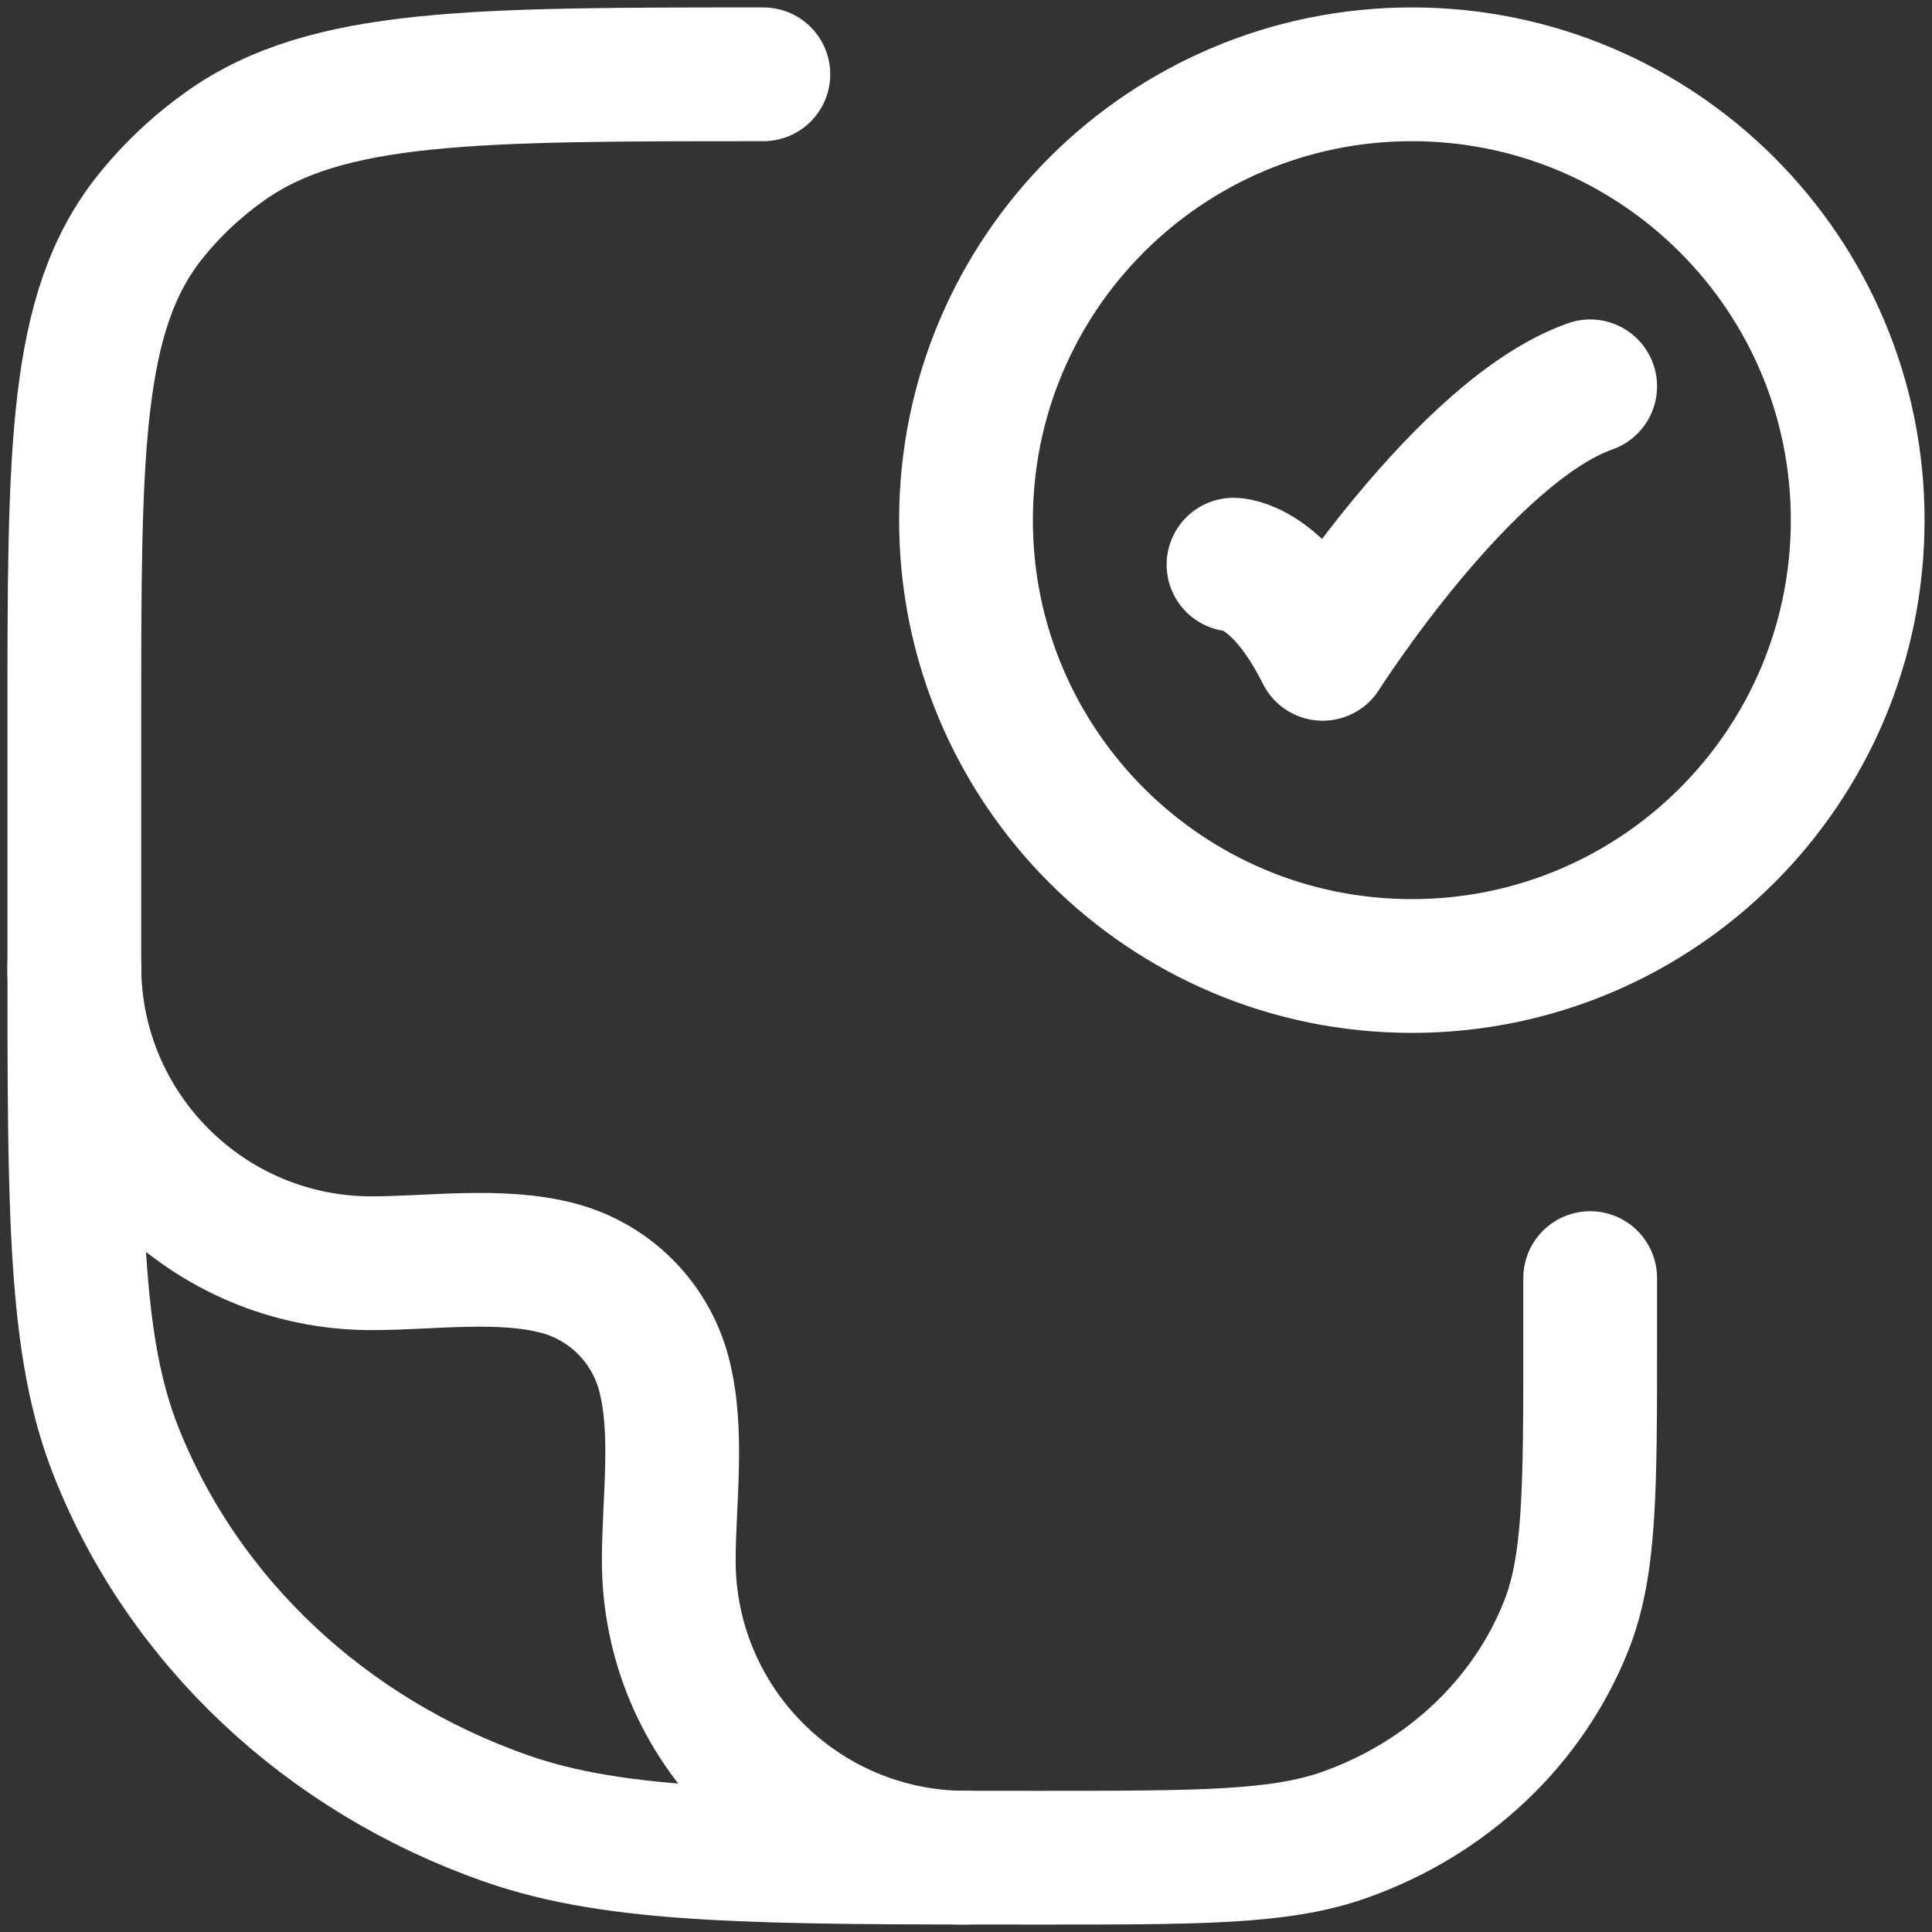 <svg width="26" height="26" viewBox="0 0 26 26" fill="none" xmlns="http://www.w3.org/2000/svg">
<rect x="0" y="0" width="26" height="26" fill="#333333" stroke="none"/>
<path d="M10.273 1C6.359 1 4.403 1 3.044 1.957C2.654 2.232 2.309 2.557 2.017 2.923C1 4.202 1 6.044 1 9.727V12.782C1 16.338 1 18.116 1.563 19.535C2.467 21.818 4.381 23.619 6.806 24.47C8.315 25 10.204 25 13.982 25C16.141 25 17.22 25 18.082 24.697C19.468 24.211 20.561 23.182 21.078 21.878C21.4 21.066 21.4 20.05 21.4 18.018V17.2" stroke="white" stroke-width="1.8" stroke-linecap="round" stroke-linejoin="round"/>
<path d="M16.6 7.599C16.6 7.599 17.2 7.599 17.8 8.799C17.8 8.799 19.705 5.799 21.4 5.199" stroke="white" stroke-width="1.8" stroke-linecap="round" stroke-linejoin="round"/>
<path d="M25 7C25 10.314 22.314 13 19 13C15.686 13 13 10.314 13 7C13 3.686 15.686 1 19 1C22.314 1 25 3.686 25 7Z" stroke="white" stroke-width="1.8" stroke-linecap="round"/>
<path d="M1 13C1 15.209 2.791 17 5 17C5.799 17 6.741 16.86 7.518 17.068C8.208 17.253 8.747 17.792 8.932 18.482C9.14 19.259 9 20.201 9 21C9 23.209 10.791 25 13 25" stroke="white" stroke-width="1.8" stroke-linecap="round" stroke-linejoin="round"/>
</svg>
